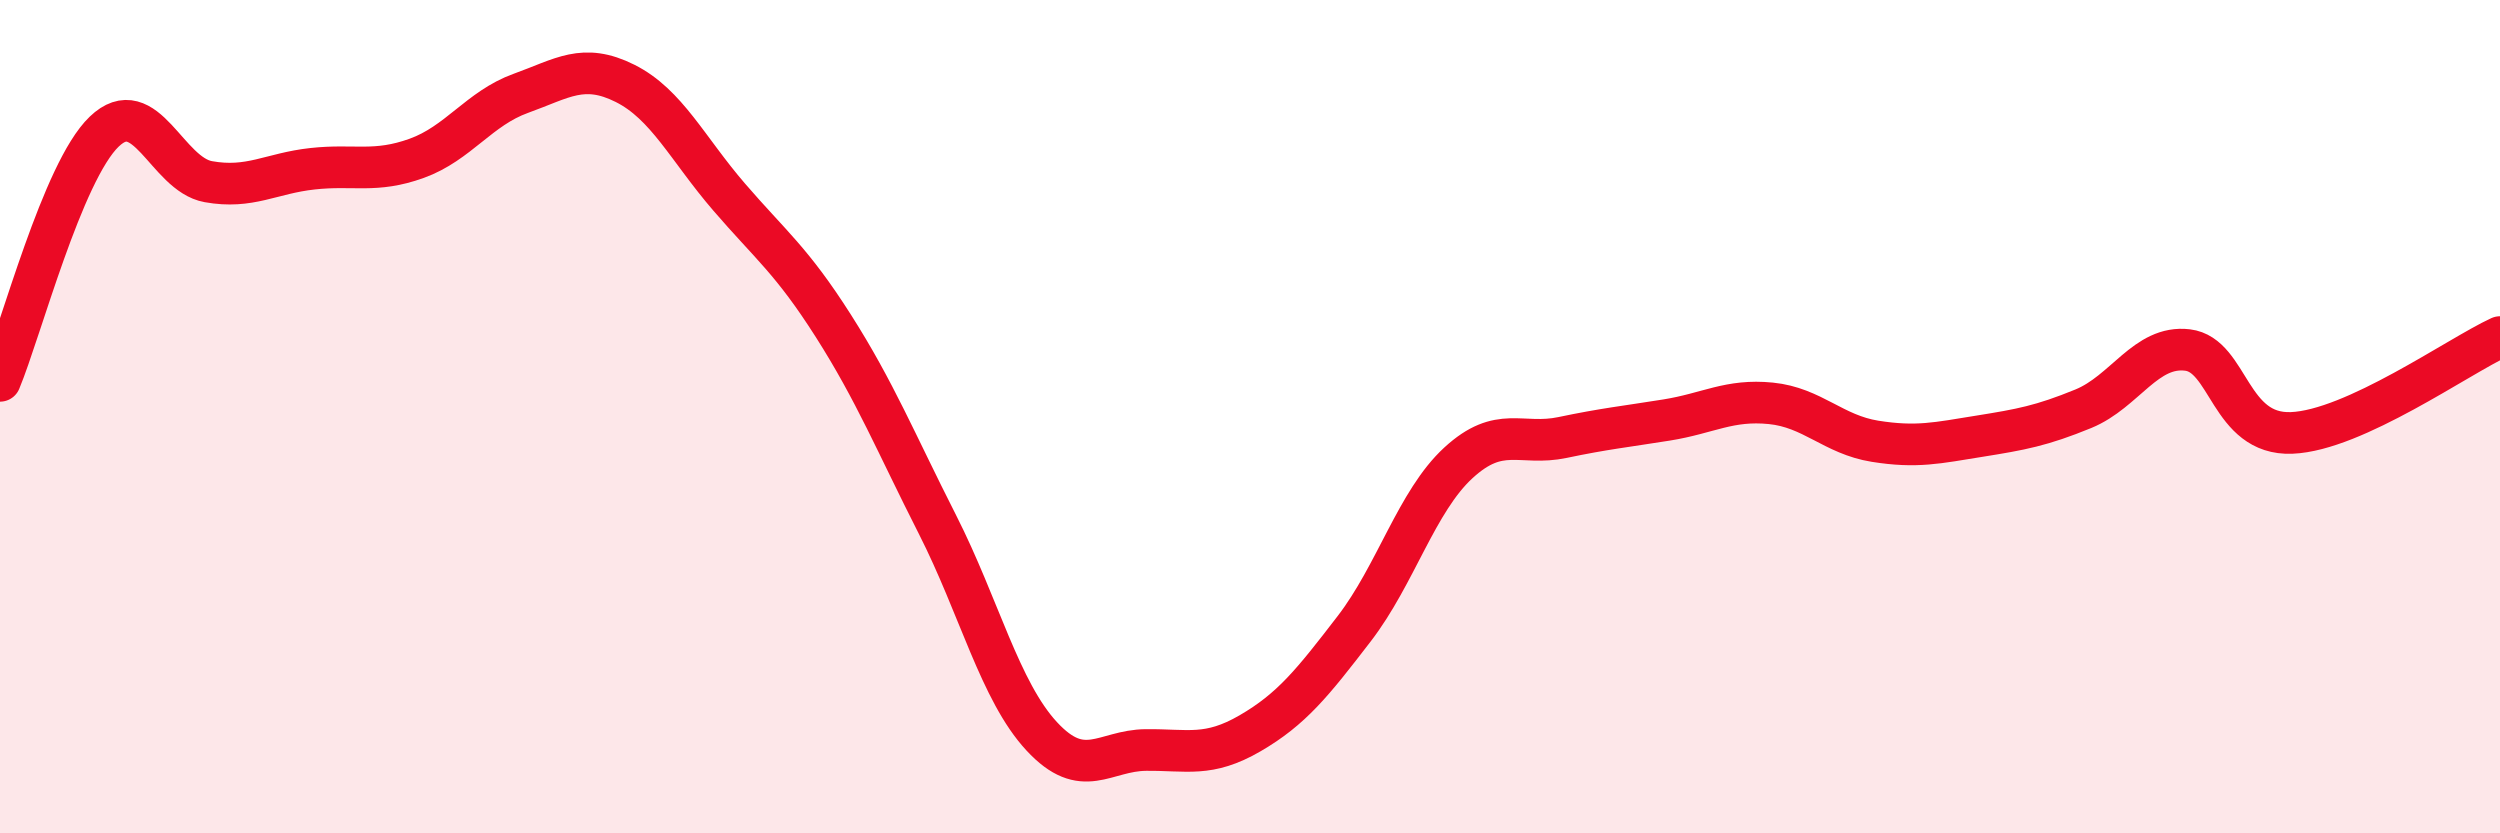 
    <svg width="60" height="20" viewBox="0 0 60 20" xmlns="http://www.w3.org/2000/svg">
      <path
        d="M 0,9.14 C 0.5,7.94 1.5,4.12 2.5,3.16 C 3.5,2.2 4,4.18 5,4.36 C 6,4.54 6.5,4.16 7.5,4.05 C 8.5,3.94 9,4.16 10,3.8 C 11,3.44 11.5,2.6 12.5,2.24 C 13.5,1.88 14,1.5 15,2 C 16,2.5 16.5,3.57 17.5,4.73 C 18.5,5.89 19,6.25 20,7.82 C 21,9.39 21.5,10.62 22.5,12.59 C 23.5,14.56 24,16.59 25,17.67 C 26,18.75 26.5,18.01 27.5,18 C 28.5,17.99 29,18.18 30,17.6 C 31,17.02 31.5,16.39 32.5,15.09 C 33.5,13.79 34,12.03 35,11.11 C 36,10.19 36.5,10.71 37.5,10.5 C 38.5,10.29 39,10.24 40,10.08 C 41,9.92 41.5,9.58 42.5,9.68 C 43.5,9.78 44,10.43 45,10.59 C 46,10.75 46.5,10.63 47.5,10.47 C 48.5,10.31 49,10.22 50,9.81 C 51,9.4 51.5,8.28 52.5,8.4 C 53.5,8.52 53.5,10.45 55,10.39 C 56.5,10.33 59,8.55 60,8.09L60 20L0 20Z"
        fill="#EB0A25"
        opacity="0.1"
        stroke-linecap="round"
        stroke-linejoin="round"
      />
      <path
        d="M 0,9.14 C 0.5,7.94 1.5,4.12 2.5,3.16 C 3.5,2.2 4,4.18 5,4.36 C 6,4.54 6.5,4.16 7.5,4.05 C 8.5,3.94 9,4.16 10,3.8 C 11,3.44 11.5,2.6 12.5,2.24 C 13.5,1.88 14,1.5 15,2 C 16,2.5 16.5,3.57 17.5,4.73 C 18.5,5.89 19,6.25 20,7.82 C 21,9.39 21.5,10.62 22.5,12.59 C 23.5,14.56 24,16.59 25,17.67 C 26,18.75 26.5,18.01 27.5,18 C 28.5,17.99 29,18.18 30,17.6 C 31,17.02 31.5,16.39 32.5,15.09 C 33.5,13.79 34,12.03 35,11.11 C 36,10.19 36.5,10.71 37.5,10.5 C 38.5,10.29 39,10.24 40,10.08 C 41,9.92 41.5,9.58 42.5,9.68 C 43.5,9.78 44,10.43 45,10.59 C 46,10.75 46.5,10.63 47.5,10.47 C 48.5,10.31 49,10.22 50,9.81 C 51,9.4 51.5,8.28 52.5,8.4 C 53.5,8.52 53.5,10.45 55,10.39 C 56.5,10.33 59,8.55 60,8.09"
        stroke="#EB0A25"
        stroke-width="1"
        fill="none"
        stroke-linecap="round"
        stroke-linejoin="round"
      />
    </svg>
  